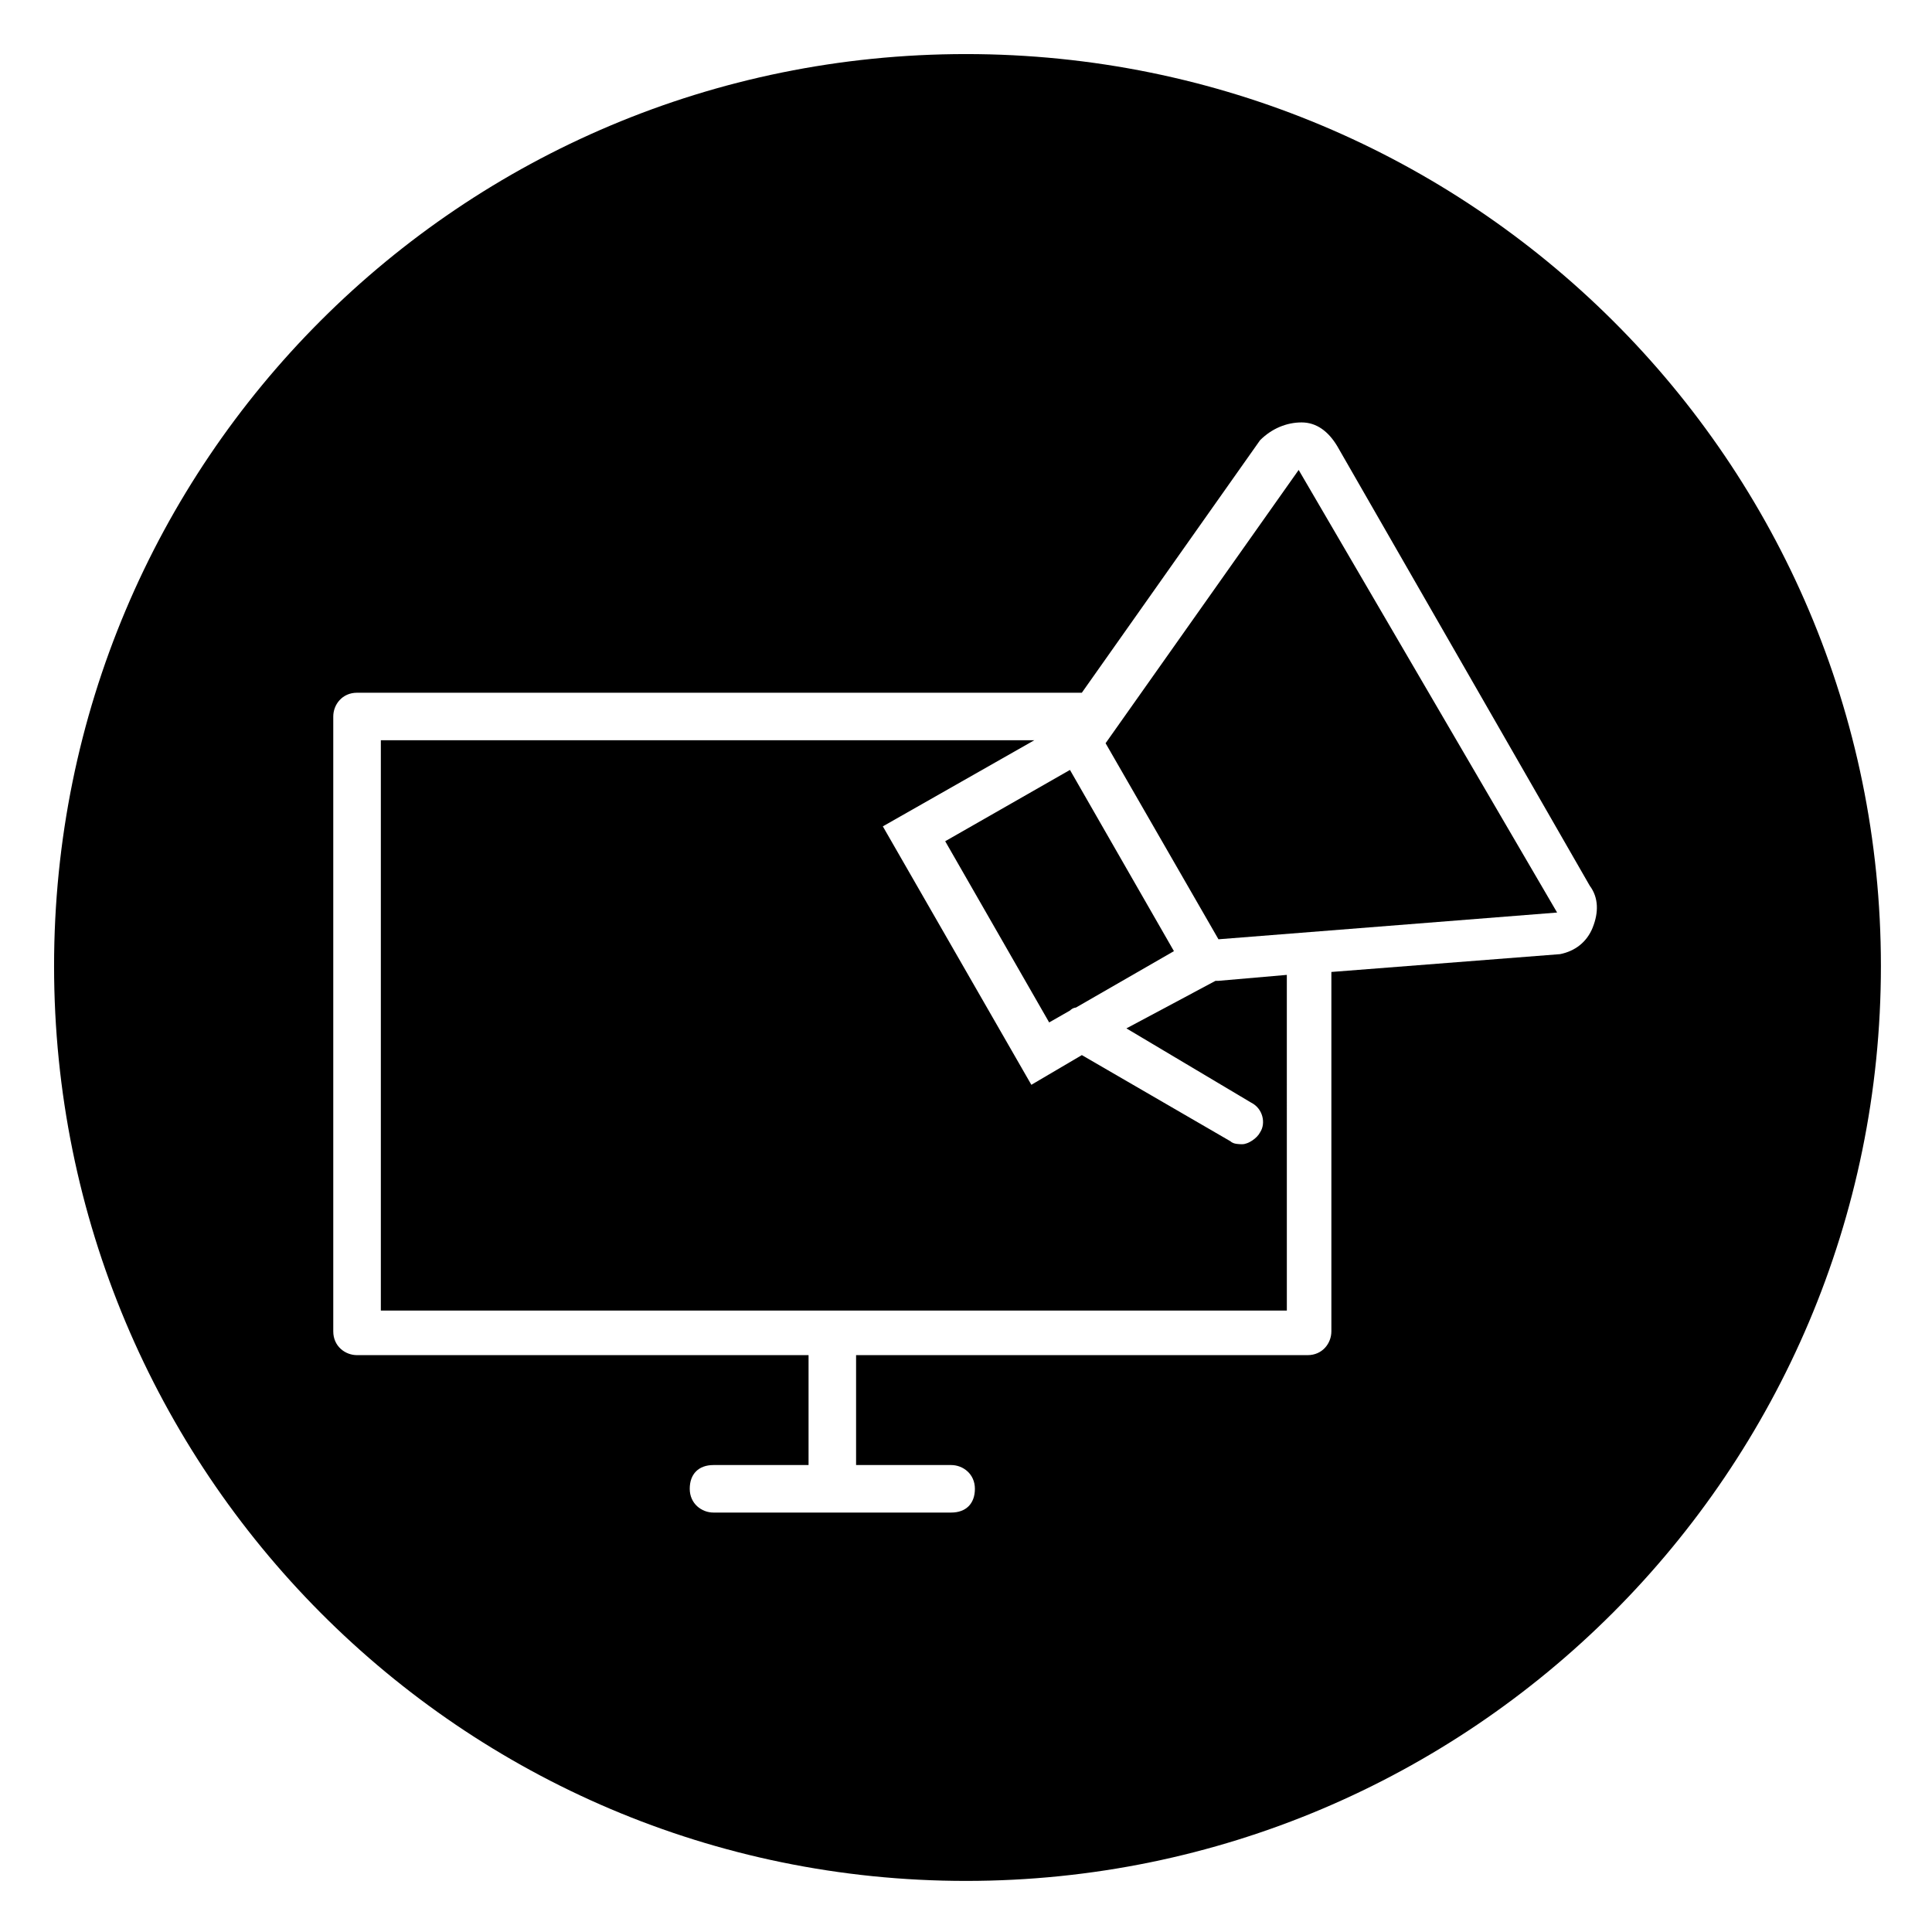 <?xml version="1.0" encoding="UTF-8"?>
<!-- Uploaded to: ICON Repo, www.iconrepo.com, Generator: ICON Repo Mixer Tools -->
<svg fill="#000000" width="800px" height="800px" version="1.1" viewBox="144 144 512 512" xmlns="http://www.w3.org/2000/svg">
 <g>
  <path d="m427.55 348.04-33.062 18.895 27.551 48.02 5.512-3.148c0.789-0.789 1.574-0.789 1.574-0.789l25.977-14.957z"/>
  <path d="m488.16 268.54-51.168 72.422 29.914 51.957 89.742-7.086z"/>
  <path d="m442.51 416.53 33.062 19.68c3.148 1.574 3.938 5.512 2.363 7.871-0.789 1.574-3.148 3.148-4.723 3.148-0.789 0-2.363 0-3.148-0.789l-39.363-22.828-13.383 7.871-39.359-68.488 40.148-22.828h-173.18v151.14h240.1l-0.004-88.953-18.105 1.574h-0.789z"/>
  <path d="m400 158.33c-133.82 0-241.67 107.85-241.67 241.67s107.85 242.46 241.67 242.46 242.46-108.63 242.46-242.46-108.63-241.67-242.46-241.67zm166.1 231.44c-1.574 3.938-4.723 6.297-8.66 7.086l-60.613 4.723v95.25c0 3.148-2.363 6.297-6.297 6.297h-119.66v29.125h25.191c3.148 0 6.297 2.363 6.297 6.297 0 3.938-2.363 6.297-6.297 6.297h-62.977c-3.148 0-6.297-2.363-6.297-6.297 0-3.938 2.363-6.297 6.297-6.297h25.191v-29.125h-119.66c-3.148 0-6.297-2.363-6.297-6.297v-162.95c0-3.148 2.363-6.297 6.297-6.297h192.08l47.23-66.914c3.148-3.148 7.086-4.723 11.02-4.723 3.938 0 7.086 2.363 9.445 6.297l66.918 116.5c2.359 3.152 2.359 7.086 0.785 11.023z"/>
 </g>
</svg>